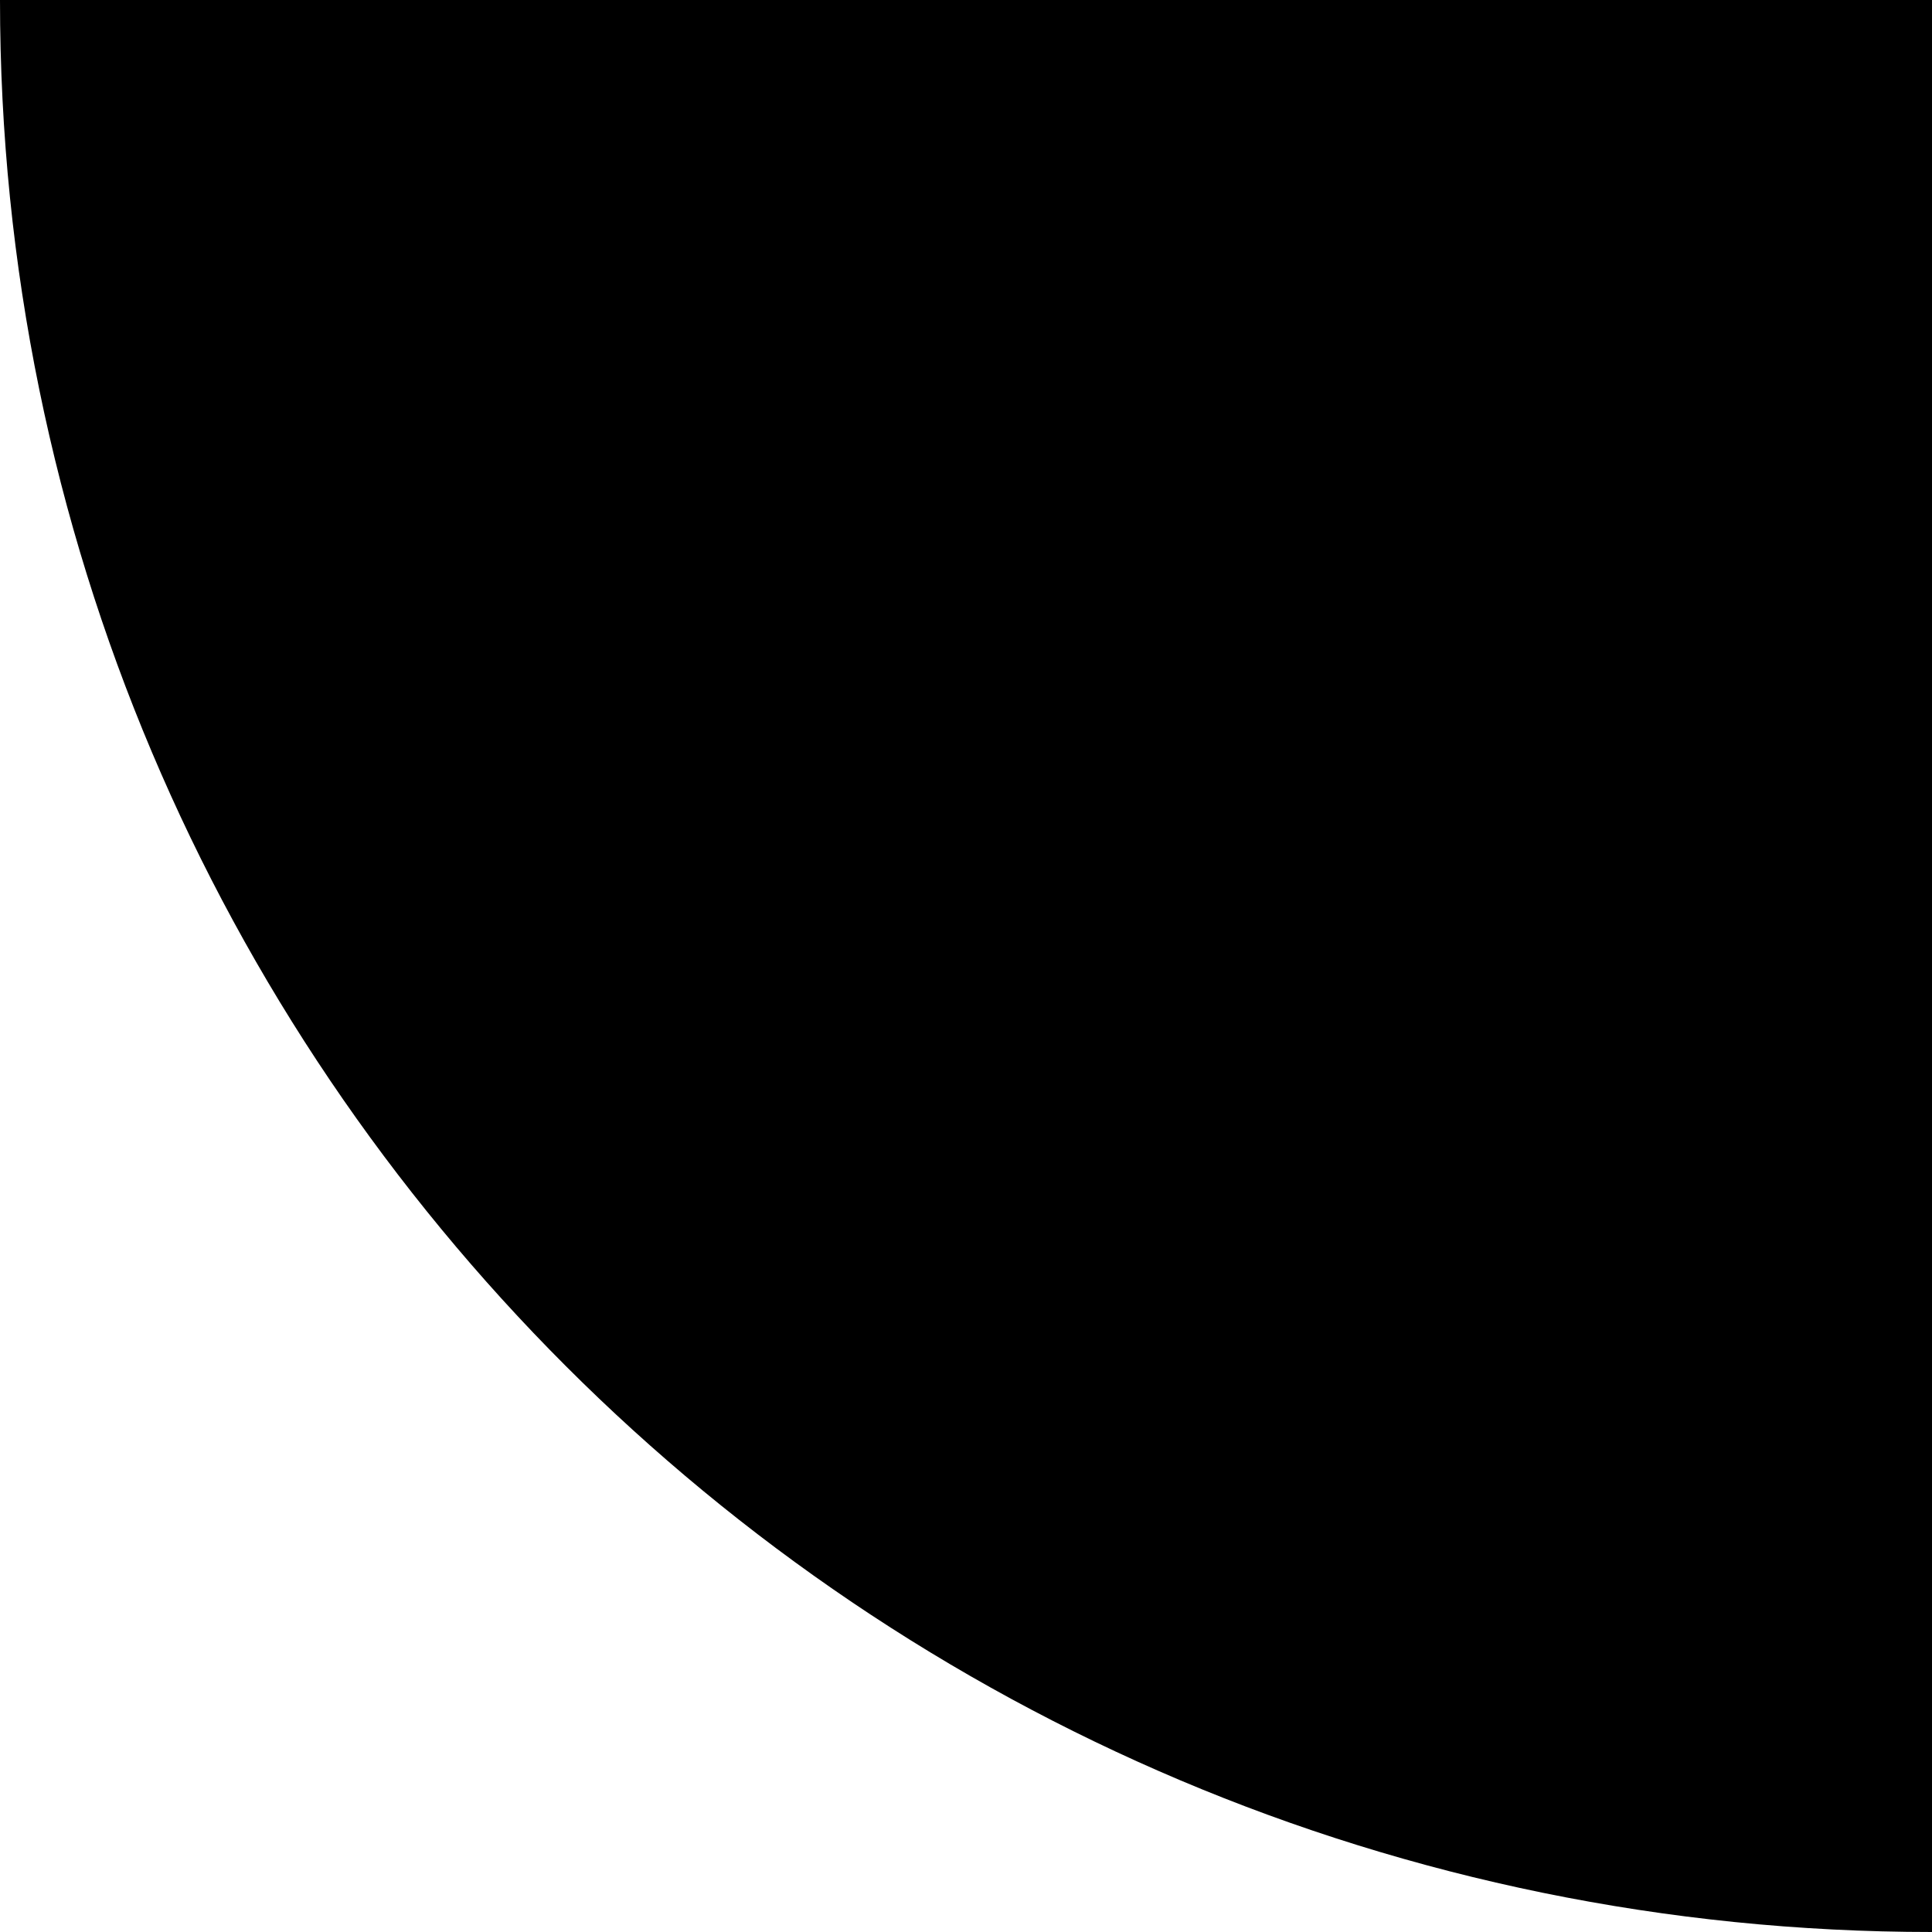 <?xml version="1.0" encoding="UTF-8"?><svg xmlns="http://www.w3.org/2000/svg" id="Layer_167af9ebd1ba4b" data-name="Layer 1" viewBox="0 0 1000 1000" aria-hidden="true" width="1000px" height="1000px"><defs><linearGradient class="cerosgradient" data-cerosgradient="true" id="CerosGradient_id1fbbe3ea1" gradientUnits="userSpaceOnUse" x1="50%" y1="100%" x2="50%" y2="0%"><stop offset="0%" stop-color="#d1d1d1"/><stop offset="100%" stop-color="#d1d1d1"/></linearGradient><linearGradient/></defs>
  <path d="M0,0c0,552.28,447.72,1000,1000,1000V0H0Z"/>
</svg>